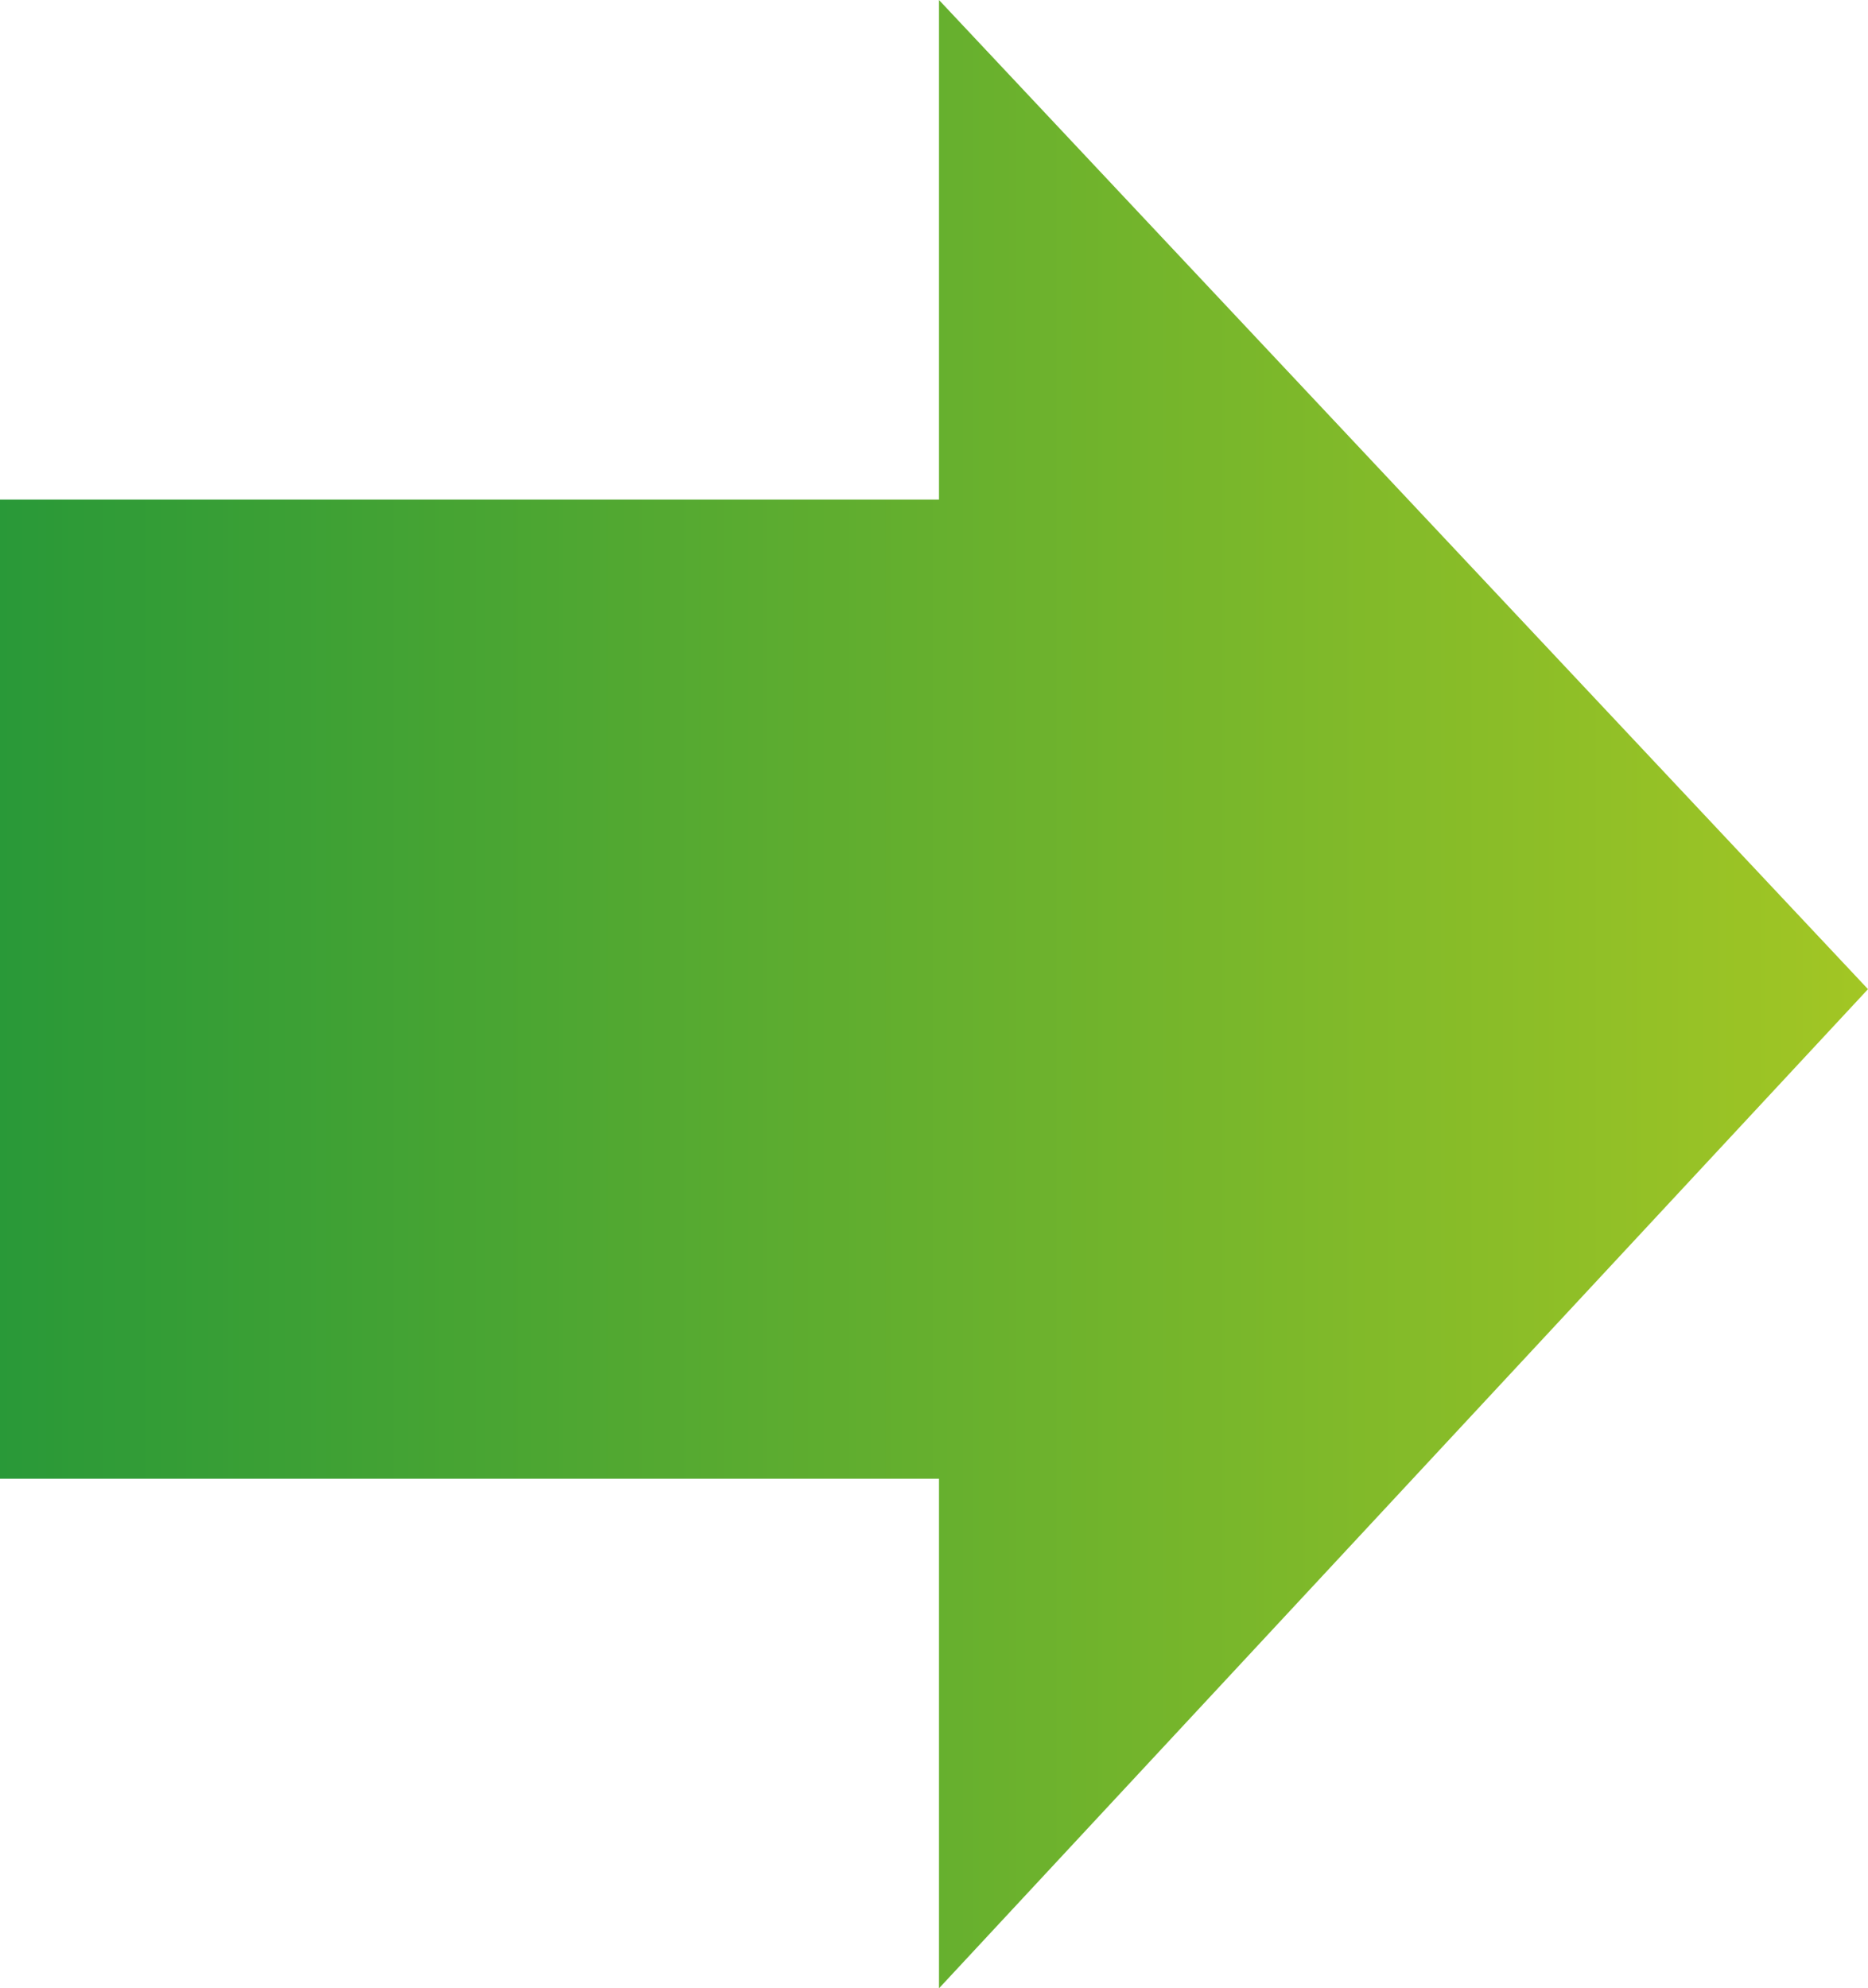 <?xml version="1.0" encoding="utf-8"?>
<!-- Generator: Adobe Illustrator 24.1.1, SVG Export Plug-In . SVG Version: 6.00 Build 0)  -->
<svg xmlns="http://www.w3.org/2000/svg" xmlns:xlink="http://www.w3.org/1999/xlink" version="1.1" id="Layer_1" x="0px" y="0px" viewBox="0 0 18.7 19.9" style="enable-background:new 0 0 18.7 19.9;" xml:space="preserve" width="18.7" height="19.9">
<style type="text/css">
	.st0{fill:url(#SVGID_1_);}
</style>
<linearGradient id="SVGID_1_" gradientUnits="userSpaceOnUse" x1="0" y1="9.927" x2="18.667" y2="9.927">
	<stop offset="0" style="stop-color:#299938"/>
	<stop offset="1" style="stop-color:#A2C624"/>
</linearGradient>
<polygon class="st0" points="18.7,9.9 9.4,0 9.4,5 0,5 0,14.8 9.4,14.8 9.4,19.9 "/>
</svg>
